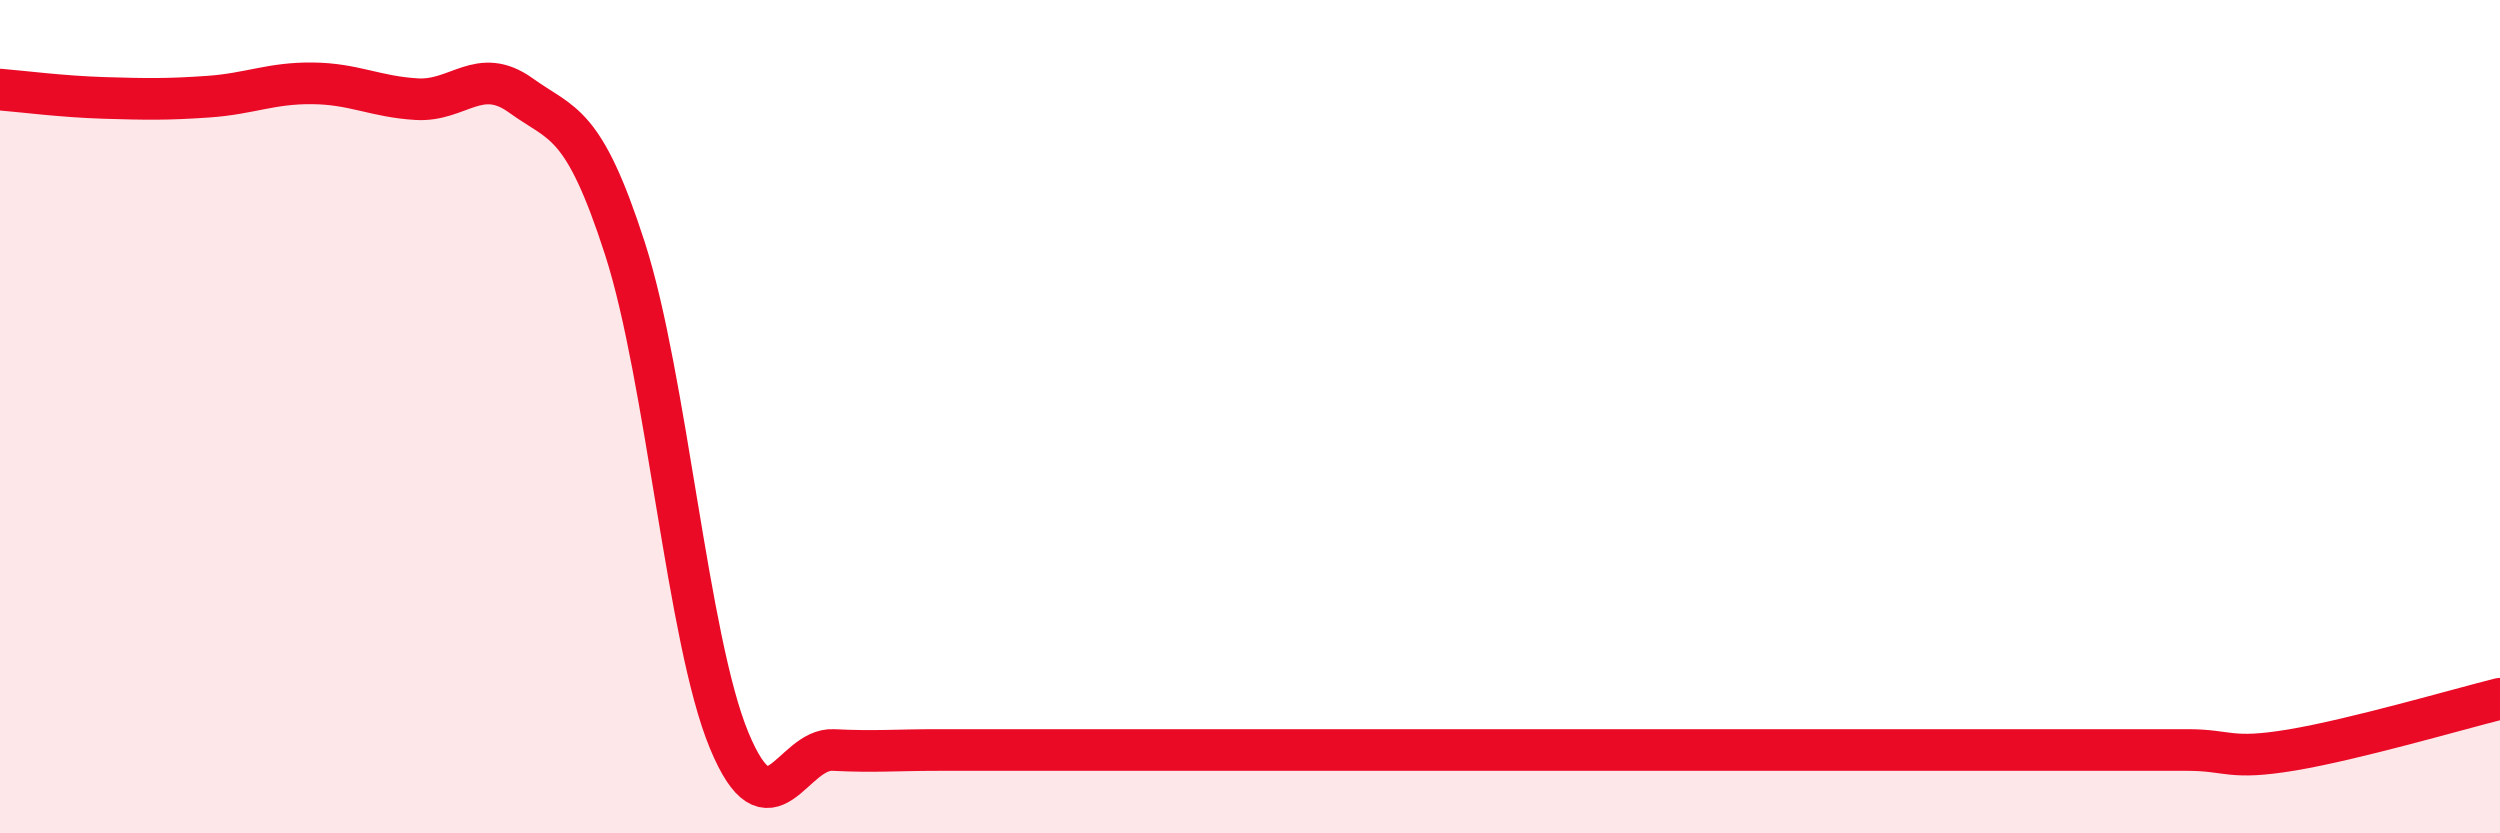 
    <svg width="60" height="20" viewBox="0 0 60 20" xmlns="http://www.w3.org/2000/svg">
      <path
        d="M 0,2.15 C 0.5,2.19 1.5,2.32 2.5,2.35 C 3.5,2.38 4,2.39 5,2.32 C 6,2.25 6.5,1.99 7.5,2 C 8.5,2.01 9,2.32 10,2.38 C 11,2.44 11.5,1.57 12.5,2.29 C 13.5,3.01 14,2.87 15,5.97 C 16,9.07 16.5,15.36 17.5,17.77 C 18.5,20.18 19,17.95 20,18 C 21,18.05 21.5,18 22.5,18 C 23.5,18 24,18 25,18 C 26,18 26.5,18 27.5,18 C 28.5,18 29,18 30,18 C 31,18 31.5,18 32.5,18 C 33.5,18 34,18 35,18 C 36,18 36.5,18 37.5,18 C 38.5,18 39,18 40,18 C 41,18 41.5,18 42.5,18 C 43.5,18 44,18 45,18 C 46,18 46.5,18 47.5,18 C 48.5,18 49,18 50,18 C 51,18 51.5,18 52.5,18 C 53.5,18 53.5,18.25 55,18 C 56.5,17.75 59,17.02 60,16.77L60 20L0 20Z"
        fill="#EB0A25"
        opacity="0.1"
        stroke-linecap="round"
        stroke-linejoin="round"
      />
      <path
        d="M 0,2.15 C 0.5,2.19 1.5,2.32 2.5,2.35 C 3.5,2.38 4,2.39 5,2.32 C 6,2.25 6.5,1.99 7.5,2 C 8.5,2.01 9,2.32 10,2.38 C 11,2.44 11.5,1.57 12.5,2.29 C 13.5,3.01 14,2.87 15,5.97 C 16,9.07 16.5,15.36 17.5,17.77 C 18.5,20.18 19,17.95 20,18 C 21,18.05 21.5,18 22.5,18 C 23.5,18 24,18 25,18 C 26,18 26.5,18 27.5,18 C 28.5,18 29,18 30,18 C 31,18 31.5,18 32.5,18 C 33.5,18 34,18 35,18 C 36,18 36.5,18 37.5,18 C 38.5,18 39,18 40,18 C 41,18 41.5,18 42.5,18 C 43.5,18 44,18 45,18 C 46,18 46.5,18 47.5,18 C 48.5,18 49,18 50,18 C 51,18 51.5,18 52.5,18 C 53.5,18 53.5,18.25 55,18 C 56.5,17.75 59,17.02 60,16.77"
        stroke="#EB0A25"
        stroke-width="1"
        fill="none"
        stroke-linecap="round"
        stroke-linejoin="round"
      />
    </svg>
  